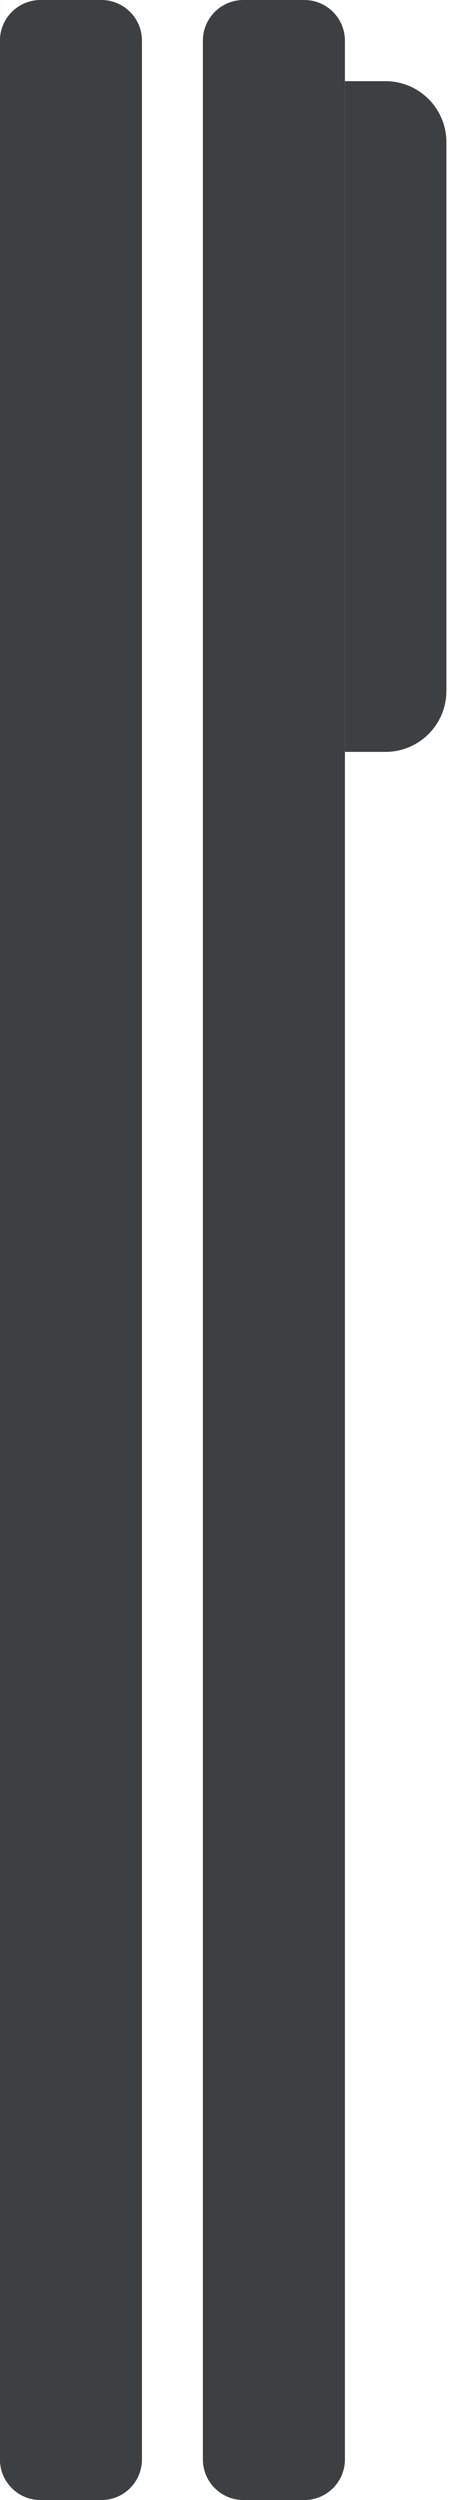 <svg width="6" height="32" viewBox="0 0 6 32" fill="none" xmlns="http://www.w3.org/2000/svg">
<g clip-path="url(#clip0_681_60252)">
<path d="M3.901 0H3.121C2.834 0 2.601 0.233 2.601 0.52V31.48C2.601 31.767 2.834 32 3.121 32H3.901C4.189 32 4.422 31.767 4.422 31.48V0.52C4.422 0.233 4.189 0 3.901 0Z" fill="#3C4043"/>
<path d="M1.3 0H0.519C0.232 0 -0.001 0.233 -0.001 0.52V31.48C-0.001 31.767 0.232 32 0.519 32H1.3C1.587 32 1.82 31.767 1.82 31.48V0.52C1.82 0.233 1.587 0 1.3 0Z" fill="#3C4043"/>
<path d="M4.422 1.039H4.942C5.373 1.039 5.723 1.389 5.723 1.82V8.844C5.723 9.275 5.373 9.624 4.942 9.624H4.422V1.039Z" fill="#3C4043"/>
</g>
<defs>
<clipPath id="clip0_681_60252">
<rect width="5.724" height="32" fill="white"/>
</clipPath>
</defs>
</svg>
